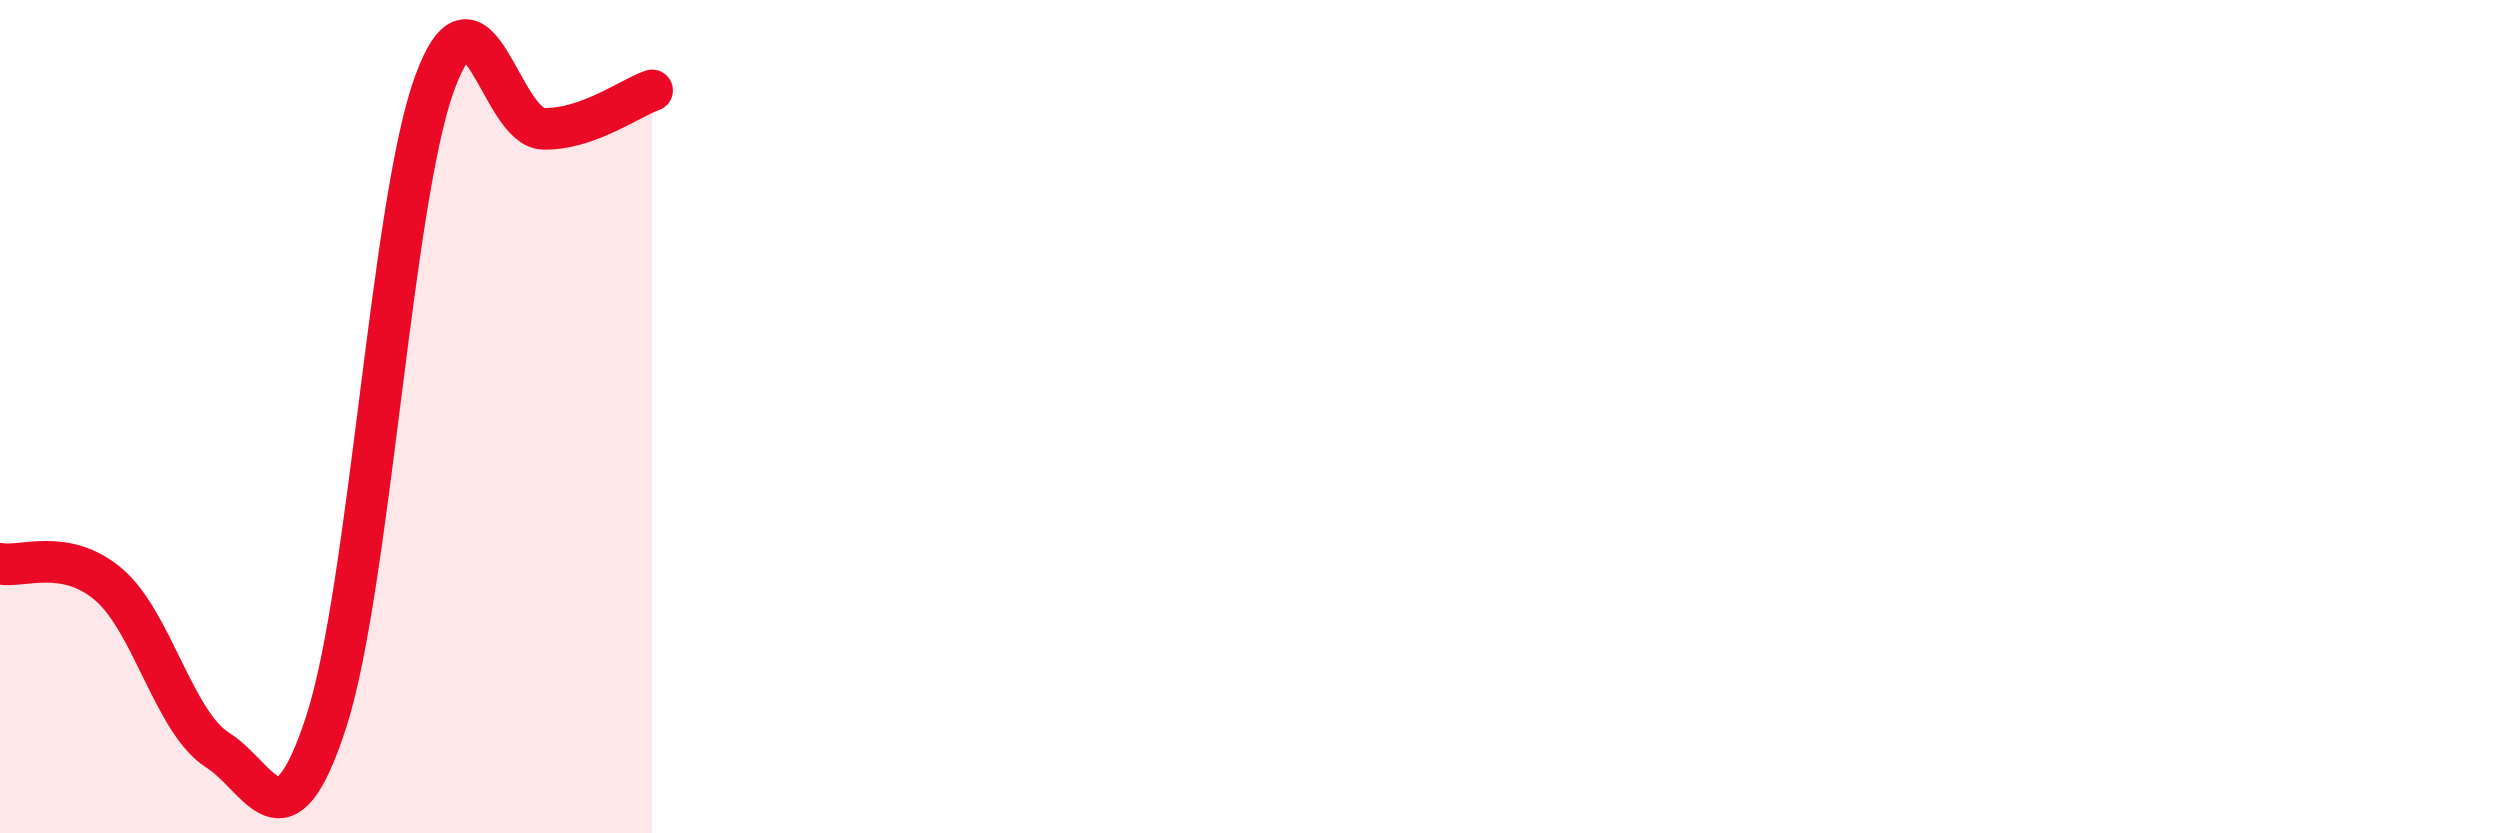 
    <svg width="60" height="20" viewBox="0 0 60 20" xmlns="http://www.w3.org/2000/svg">
      <path
        d="M 0,13.53 C 0.52,13.63 1.57,13.14 2.61,14.03 C 3.65,14.92 4.18,17.34 5.22,18 C 6.26,18.66 6.79,20.52 7.83,17.32 C 8.87,14.12 9.39,4.85 10.43,2 C 11.47,-0.85 12,3.06 13.04,3.09 C 14.08,3.12 15.13,2.35 15.65,2.17L15.65 20L0 20Z"
        fill="#EB0A25"
        opacity="0.1"
        stroke-linecap="round"
        stroke-linejoin="round"
      />
      <path
        d="M 0,13.53 C 0.52,13.63 1.57,13.14 2.61,14.03 C 3.65,14.92 4.18,17.34 5.22,18 C 6.26,18.66 6.79,20.52 7.83,17.32 C 8.87,14.12 9.39,4.85 10.43,2 C 11.47,-0.85 12,3.06 13.04,3.09 C 14.08,3.12 15.13,2.35 15.65,2.17"
        stroke="#EB0A25"
        stroke-width="1"
        fill="none"
        stroke-linecap="round"
        stroke-linejoin="round"
      />
    </svg>
  
